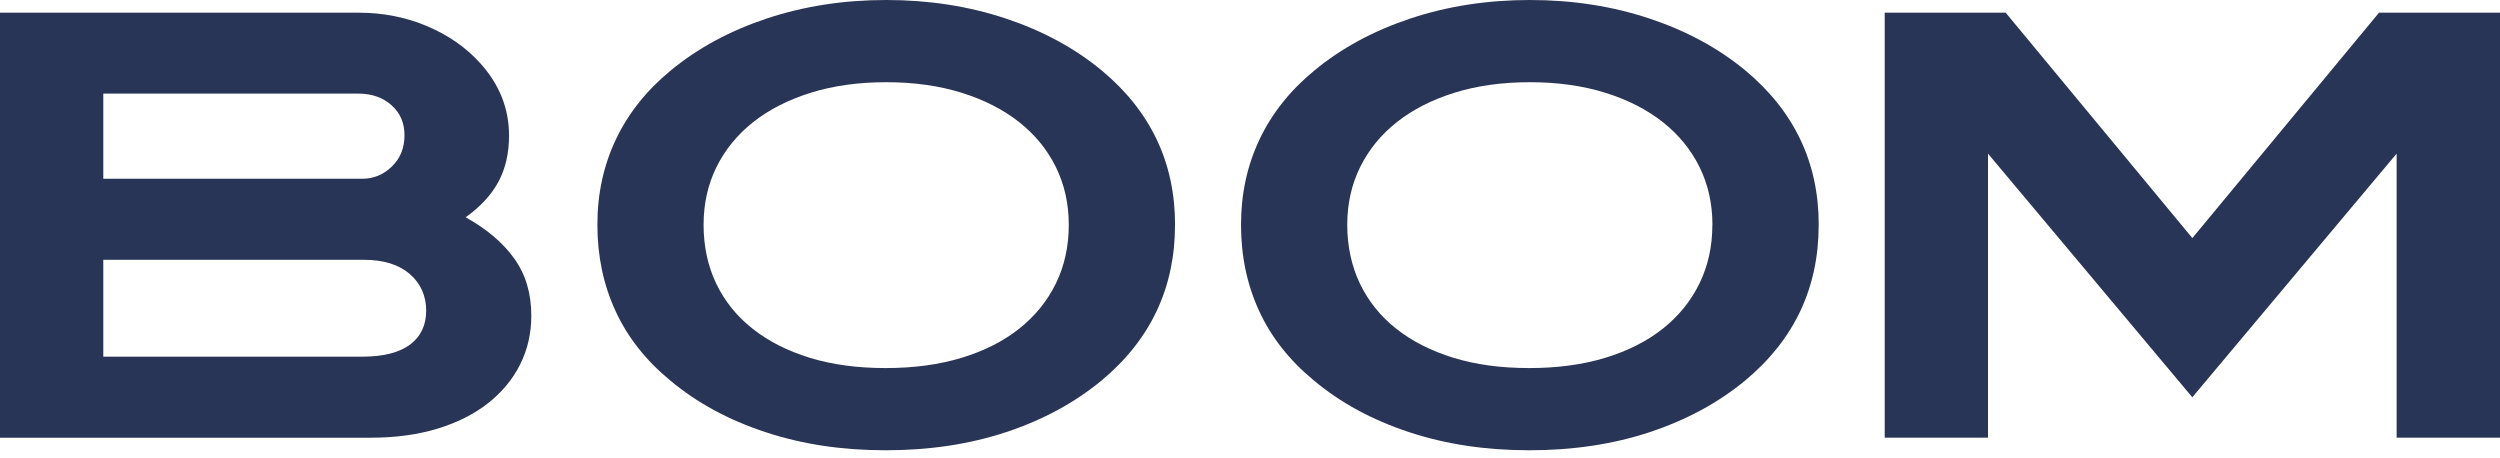 <svg width="120" height="22" viewBox="0 0 120 22" fill="none" xmlns="http://www.w3.org/2000/svg">
<path d="M22.347 10.427C23.361 10.99 24.141 11.65 24.686 12.412C25.231 13.172 25.503 14.085 25.503 15.156C25.503 16 25.323 16.779 24.968 17.491C24.611 18.204 24.098 18.823 23.432 19.349C22.764 19.875 21.958 20.282 21.008 20.573C20.059 20.864 18.983 21.01 17.781 21.01H0V0.609H17.218C18.383 0.609 19.477 0.824 20.502 1.257C21.525 1.689 22.375 2.284 23.052 3.035C23.972 4.053 24.434 5.209 24.434 6.507C24.434 7.354 24.265 8.091 23.926 8.722C23.588 9.352 23.063 9.922 22.349 10.43L22.347 10.427ZM17.387 8.58C17.932 8.58 18.406 8.386 18.809 7.994C19.212 7.605 19.415 7.104 19.415 6.495C19.415 5.886 19.207 5.424 18.795 5.053C18.381 4.68 17.847 4.493 17.189 4.493H4.958V8.58H17.387ZM17.387 17.12C18.401 17.12 19.166 16.925 19.683 16.54C20.2 16.152 20.457 15.609 20.457 14.909C20.457 14.21 20.195 13.606 19.669 13.151C19.143 12.698 18.41 12.471 17.47 12.471H4.958V17.12H17.387Z" fill="#293556"/>
<path d="M56.401 10.793C56.401 13.817 55.227 16.305 52.879 18.26C51.583 19.331 50.057 20.157 48.301 20.74C46.544 21.322 44.614 21.613 42.51 21.613C40.405 21.613 38.499 21.324 36.734 20.74C34.967 20.157 33.445 19.331 32.168 18.26C31.003 17.301 30.129 16.193 29.549 14.936C28.966 13.677 28.675 12.295 28.675 10.793C28.675 9.29 28.971 7.942 29.563 6.692C30.154 5.443 31.033 4.339 32.198 3.381C33.495 2.309 35.031 1.479 36.805 0.888C38.581 0.297 40.492 0 42.54 0C44.587 0 46.498 0.297 48.274 0.888C50.05 1.479 51.585 2.309 52.881 3.381C55.231 5.335 56.403 7.805 56.403 10.793H56.401ZM51.301 10.793C51.301 9.778 51.093 8.853 50.681 8.017C50.267 7.18 49.681 6.463 48.919 5.861C48.159 5.26 47.237 4.79 46.157 4.452C45.076 4.115 43.87 3.946 42.536 3.946C41.202 3.946 39.995 4.115 38.915 4.452C37.835 4.79 36.913 5.26 36.153 5.861C35.393 6.463 34.805 7.182 34.392 8.017C33.978 8.853 33.772 9.778 33.772 10.793C33.772 11.807 33.972 12.764 34.377 13.609C34.781 14.455 35.363 15.179 36.125 15.779C36.887 16.381 37.801 16.845 38.872 17.175C39.943 17.504 41.154 17.667 42.508 17.667C43.861 17.667 45.076 17.504 46.157 17.175C47.237 16.847 48.159 16.381 48.919 15.779C49.681 15.177 50.267 14.453 50.681 13.609C51.095 12.764 51.301 11.824 51.301 10.793Z" fill="#293556"/>
<path d="M87.297 10.793C87.297 13.817 86.124 16.305 83.774 18.26C82.478 19.331 80.952 20.157 79.195 20.74C77.439 21.322 75.509 21.613 73.406 21.613C71.303 21.613 69.394 21.324 67.629 20.74C65.862 20.157 64.34 19.331 63.063 18.26C61.898 17.301 61.024 16.193 60.443 14.936C59.861 13.677 59.569 12.295 59.569 10.793C59.569 9.29 59.866 7.942 60.457 6.692C61.05 5.443 61.928 4.339 63.093 3.381C64.389 2.309 65.925 1.479 67.7 0.888C69.476 0.297 71.387 0 73.434 0C75.482 0 77.393 0.297 79.169 0.888C80.945 1.479 82.479 2.309 83.776 3.381C86.124 5.335 87.299 7.805 87.299 10.793H87.297ZM82.197 10.793C82.197 9.778 81.989 8.853 81.577 8.017C81.163 7.18 80.575 6.463 79.815 5.861C79.055 5.26 78.133 4.79 77.054 4.452C75.972 4.115 74.766 3.946 73.433 3.946C72.099 3.946 70.891 4.115 69.811 4.452C68.73 4.79 67.81 5.26 67.05 5.861C66.288 6.463 65.702 7.182 65.288 8.017C64.876 8.853 64.668 9.778 64.668 10.793C64.668 11.807 64.871 12.764 65.274 13.609C65.679 14.455 66.259 15.179 67.019 15.779C67.78 16.381 68.698 16.845 69.767 17.175C70.838 17.504 72.049 17.667 73.402 17.667C74.756 17.667 75.97 17.504 77.05 17.175C78.13 16.847 79.052 16.381 79.812 15.779C80.572 15.177 81.16 14.453 81.573 13.609C81.986 12.764 82.193 11.824 82.193 10.793H82.197Z" fill="#293556"/>
<path d="M115.038 21.008V7.374L105.231 19.069L95.424 7.374V21.008H90.466V0.607H96.271L105.233 11.428L114.194 0.607H120V21.008H115.04H115.038Z" fill="#293556"/>
</svg>
